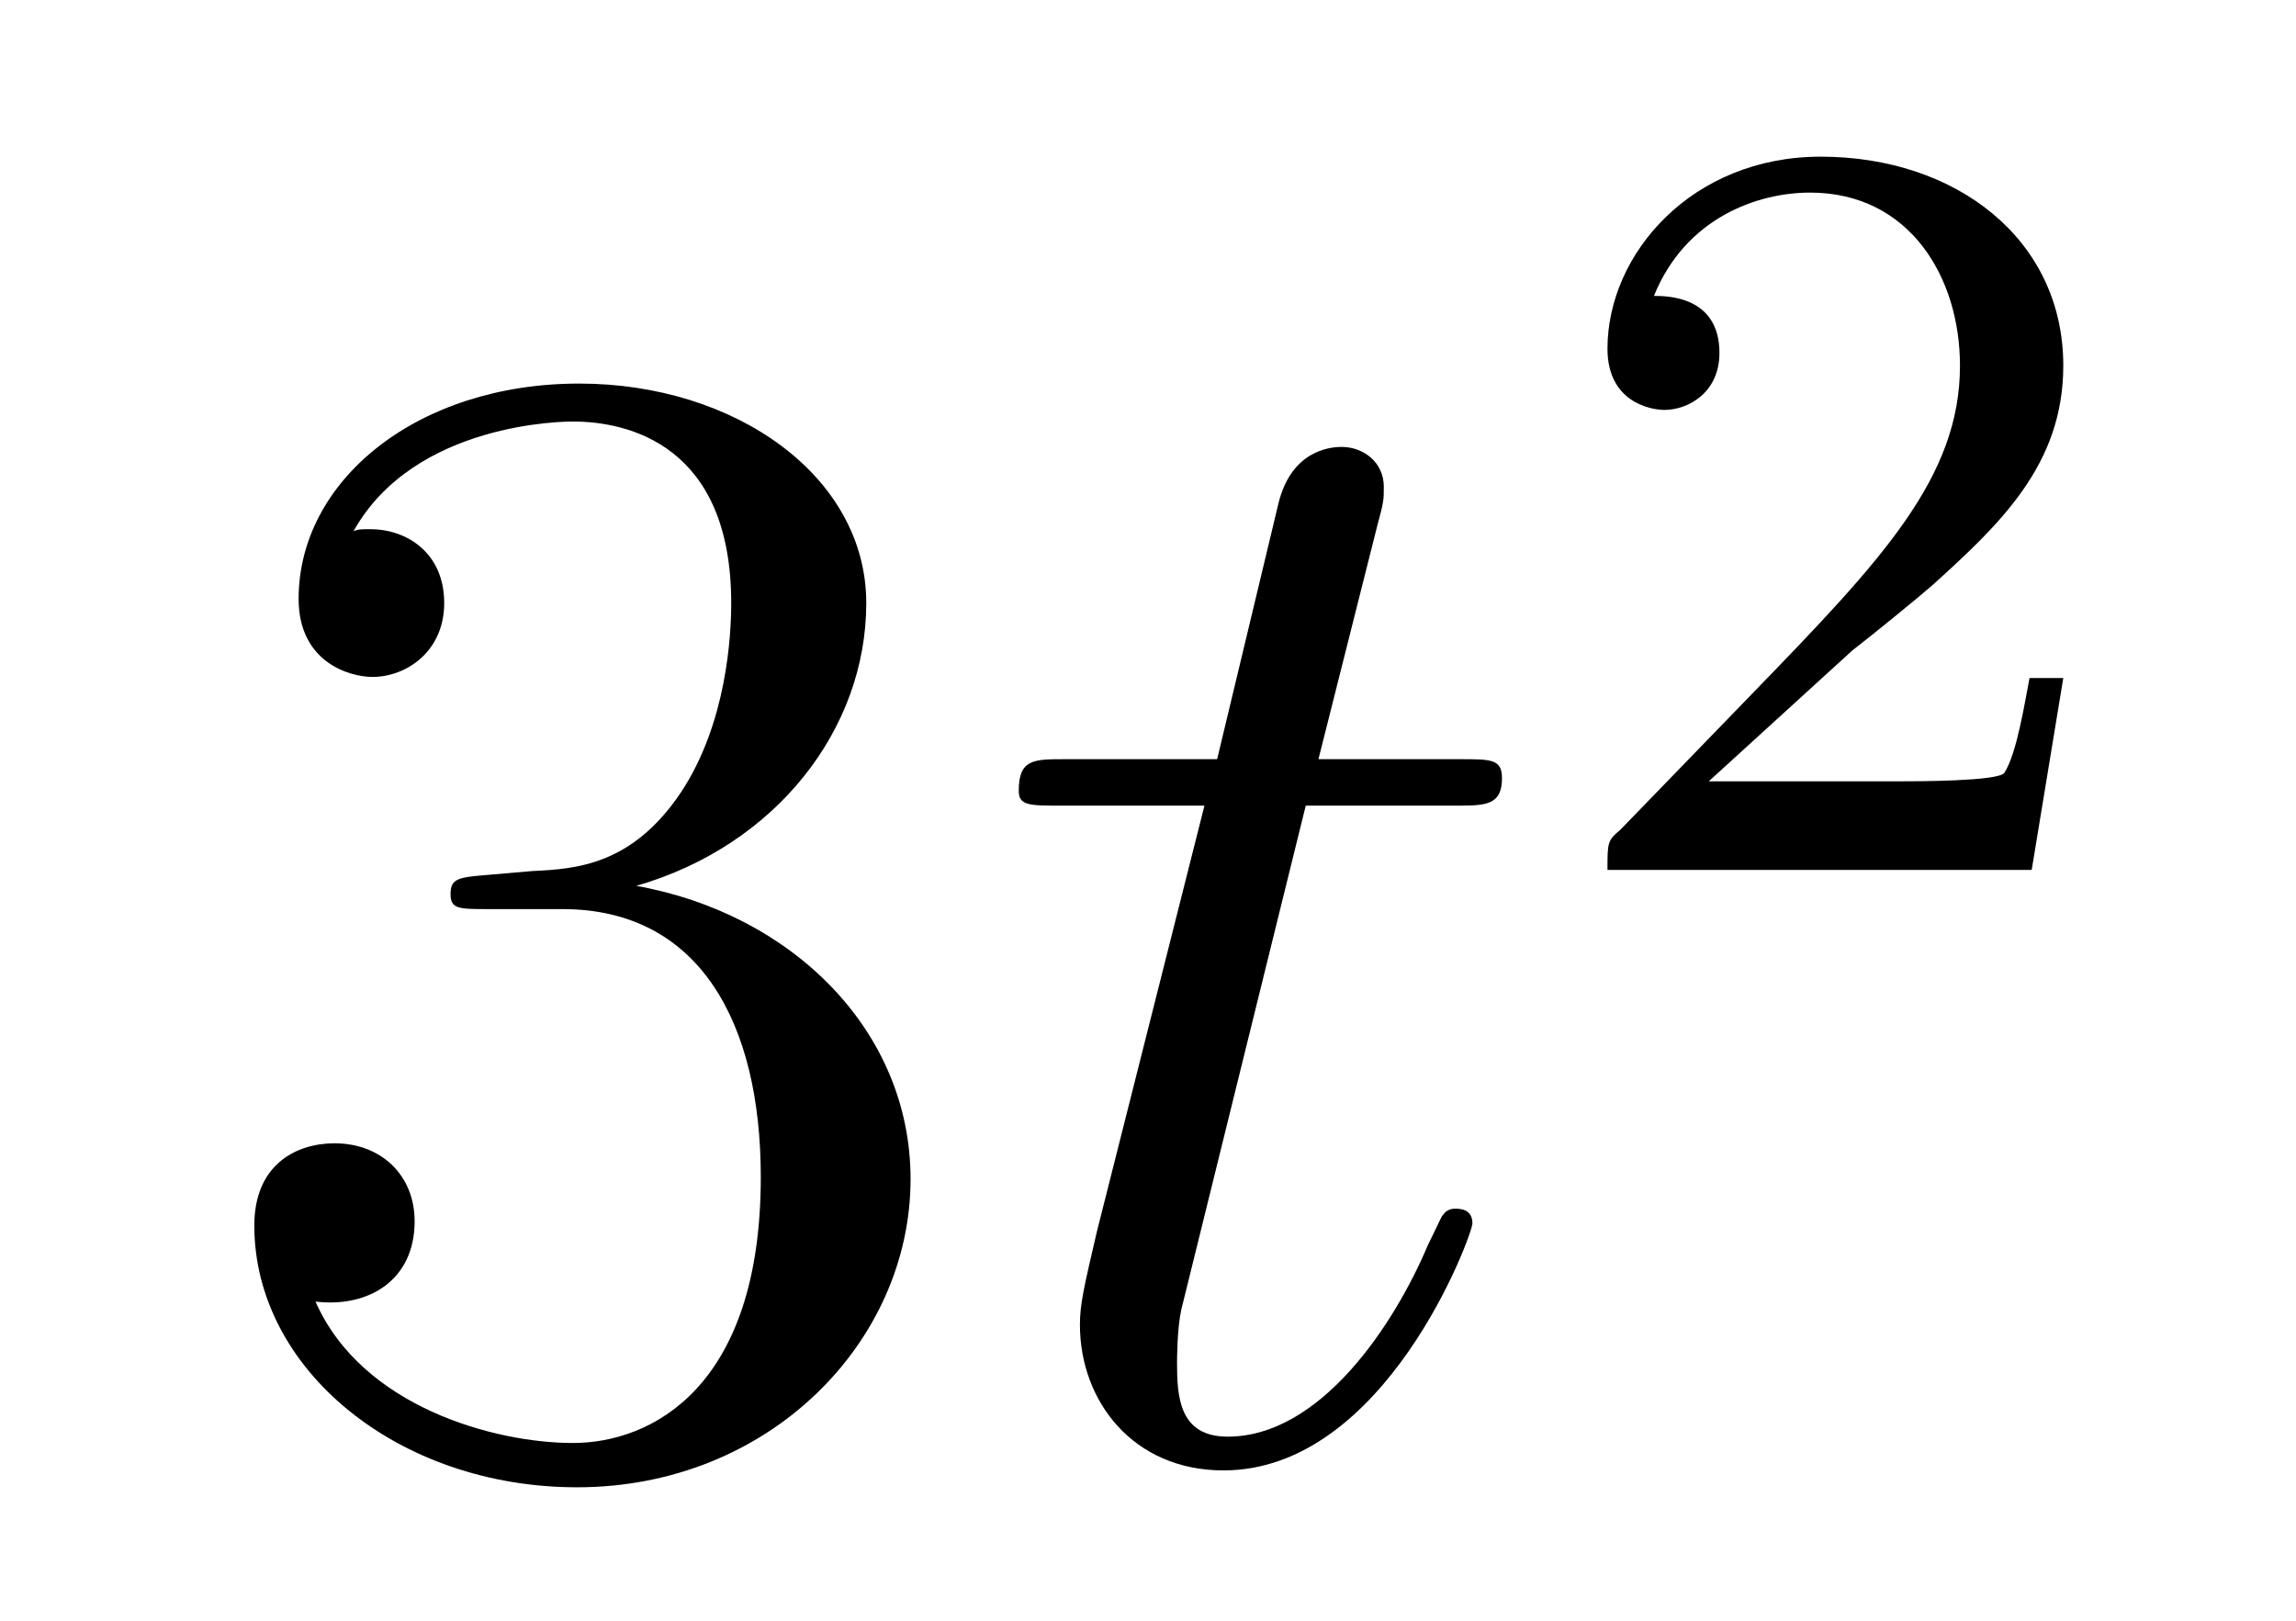 <?xml version='1.0'?>
<!-- This file was generated by dvisvgm 1.9.2 -->
<svg height='12pt' version='1.1' viewBox='0 -12 17 12' width='17pt' xmlns='http://www.w3.org/2000/svg' xmlns:xlink='http://www.w3.org/1999/xlink'>
<g id='page1'>
<g transform='matrix(1 0 0 1 -127 653)'>
<path d='M130.586 -658.52C130.383 -658.504 130.336 -658.488 130.336 -658.379C130.336 -658.269 130.398 -658.269 130.617 -658.269H131.164C132.18 -658.269 132.633 -657.426 132.633 -656.285C132.633 -654.723 131.82 -654.316 131.242 -654.316S129.68 -654.582 129.336 -655.363C129.727 -655.316 130.07 -655.52 130.07 -655.957C130.07 -656.301 129.82 -656.535 129.477 -656.535C129.195 -656.535 128.883 -656.379 128.883 -655.926C128.883 -654.863 129.945 -653.988 131.273 -653.988C132.695 -653.988 133.742 -655.066 133.742 -656.27C133.742 -657.379 132.852 -658.238 131.711 -658.441C132.742 -658.738 133.414 -659.598 133.414 -660.535C133.414 -661.473 132.445 -662.16 131.289 -662.16C130.086 -662.16 129.211 -661.441 129.211 -660.566C129.211 -660.098 129.586 -659.988 129.758 -659.988C130.008 -659.988 130.289 -660.176 130.289 -660.535C130.289 -660.91 130.008 -661.082 129.742 -661.082C129.68 -661.082 129.648 -661.082 129.617 -661.066C130.07 -661.879 131.195 -661.879 131.242 -661.879C131.648 -661.879 132.414 -661.707 132.414 -660.535C132.414 -660.301 132.383 -659.645 132.039 -659.129C131.68 -658.598 131.273 -658.566 130.945 -658.551L130.586 -658.52ZM134.277 -654.238' fill-rule='evenodd'/>
<path d='M136.668 -659.035H137.777C137.996 -659.035 138.121 -659.035 138.121 -659.238C138.121 -659.379 138.043 -659.379 137.809 -659.379H136.762L137.199 -661.113C137.246 -661.285 137.246 -661.301 137.246 -661.395C137.246 -661.582 137.09 -661.691 136.934 -661.691C136.84 -661.691 136.559 -661.66 136.465 -661.269L136.012 -659.379H134.887C134.652 -659.379 134.543 -659.379 134.543 -659.145C134.543 -659.035 134.621 -659.035 134.856 -659.035H135.918L135.121 -655.879C135.027 -655.473 134.996 -655.348 134.996 -655.191C134.996 -654.629 135.387 -654.113 136.059 -654.113C137.262 -654.113 137.902 -655.863 137.902 -655.941S137.856 -656.051 137.777 -656.051C137.762 -656.051 137.715 -656.051 137.684 -656.004C137.668 -655.988 137.668 -655.973 137.574 -655.785C137.324 -655.191 136.777 -654.363 136.09 -654.363C135.73 -654.363 135.715 -654.66 135.715 -654.91C135.715 -654.926 135.715 -655.16 135.746 -655.301L136.668 -659.035ZM138.477 -654.238' fill-rule='evenodd'/>
<path d='M140.715 -660.184C140.856 -660.293 141.184 -660.559 141.309 -660.668C141.809 -661.121 142.277 -661.559 142.277 -662.293C142.277 -663.231 141.48 -663.84 140.481 -663.84C139.527 -663.84 138.902 -663.121 138.902 -662.418C138.902 -662.027 139.215 -661.965 139.324 -661.965C139.496 -661.965 139.731 -662.09 139.731 -662.387C139.731 -662.809 139.34 -662.809 139.246 -662.809C139.48 -663.387 140.012 -663.574 140.402 -663.574C141.137 -663.574 141.512 -662.949 141.512 -662.293C141.512 -661.465 140.934 -660.855 139.996 -659.887L138.996 -658.855C138.902 -658.777 138.902 -658.762 138.902 -658.559H142.043L142.277 -659.98H142.027C141.996 -659.824 141.934 -659.418 141.84 -659.277C141.793 -659.215 141.184 -659.215 141.059 -659.215H139.652L140.715 -660.184ZM142.68 -658.559' fill-rule='evenodd'/>
</g>
</g>
</svg>
